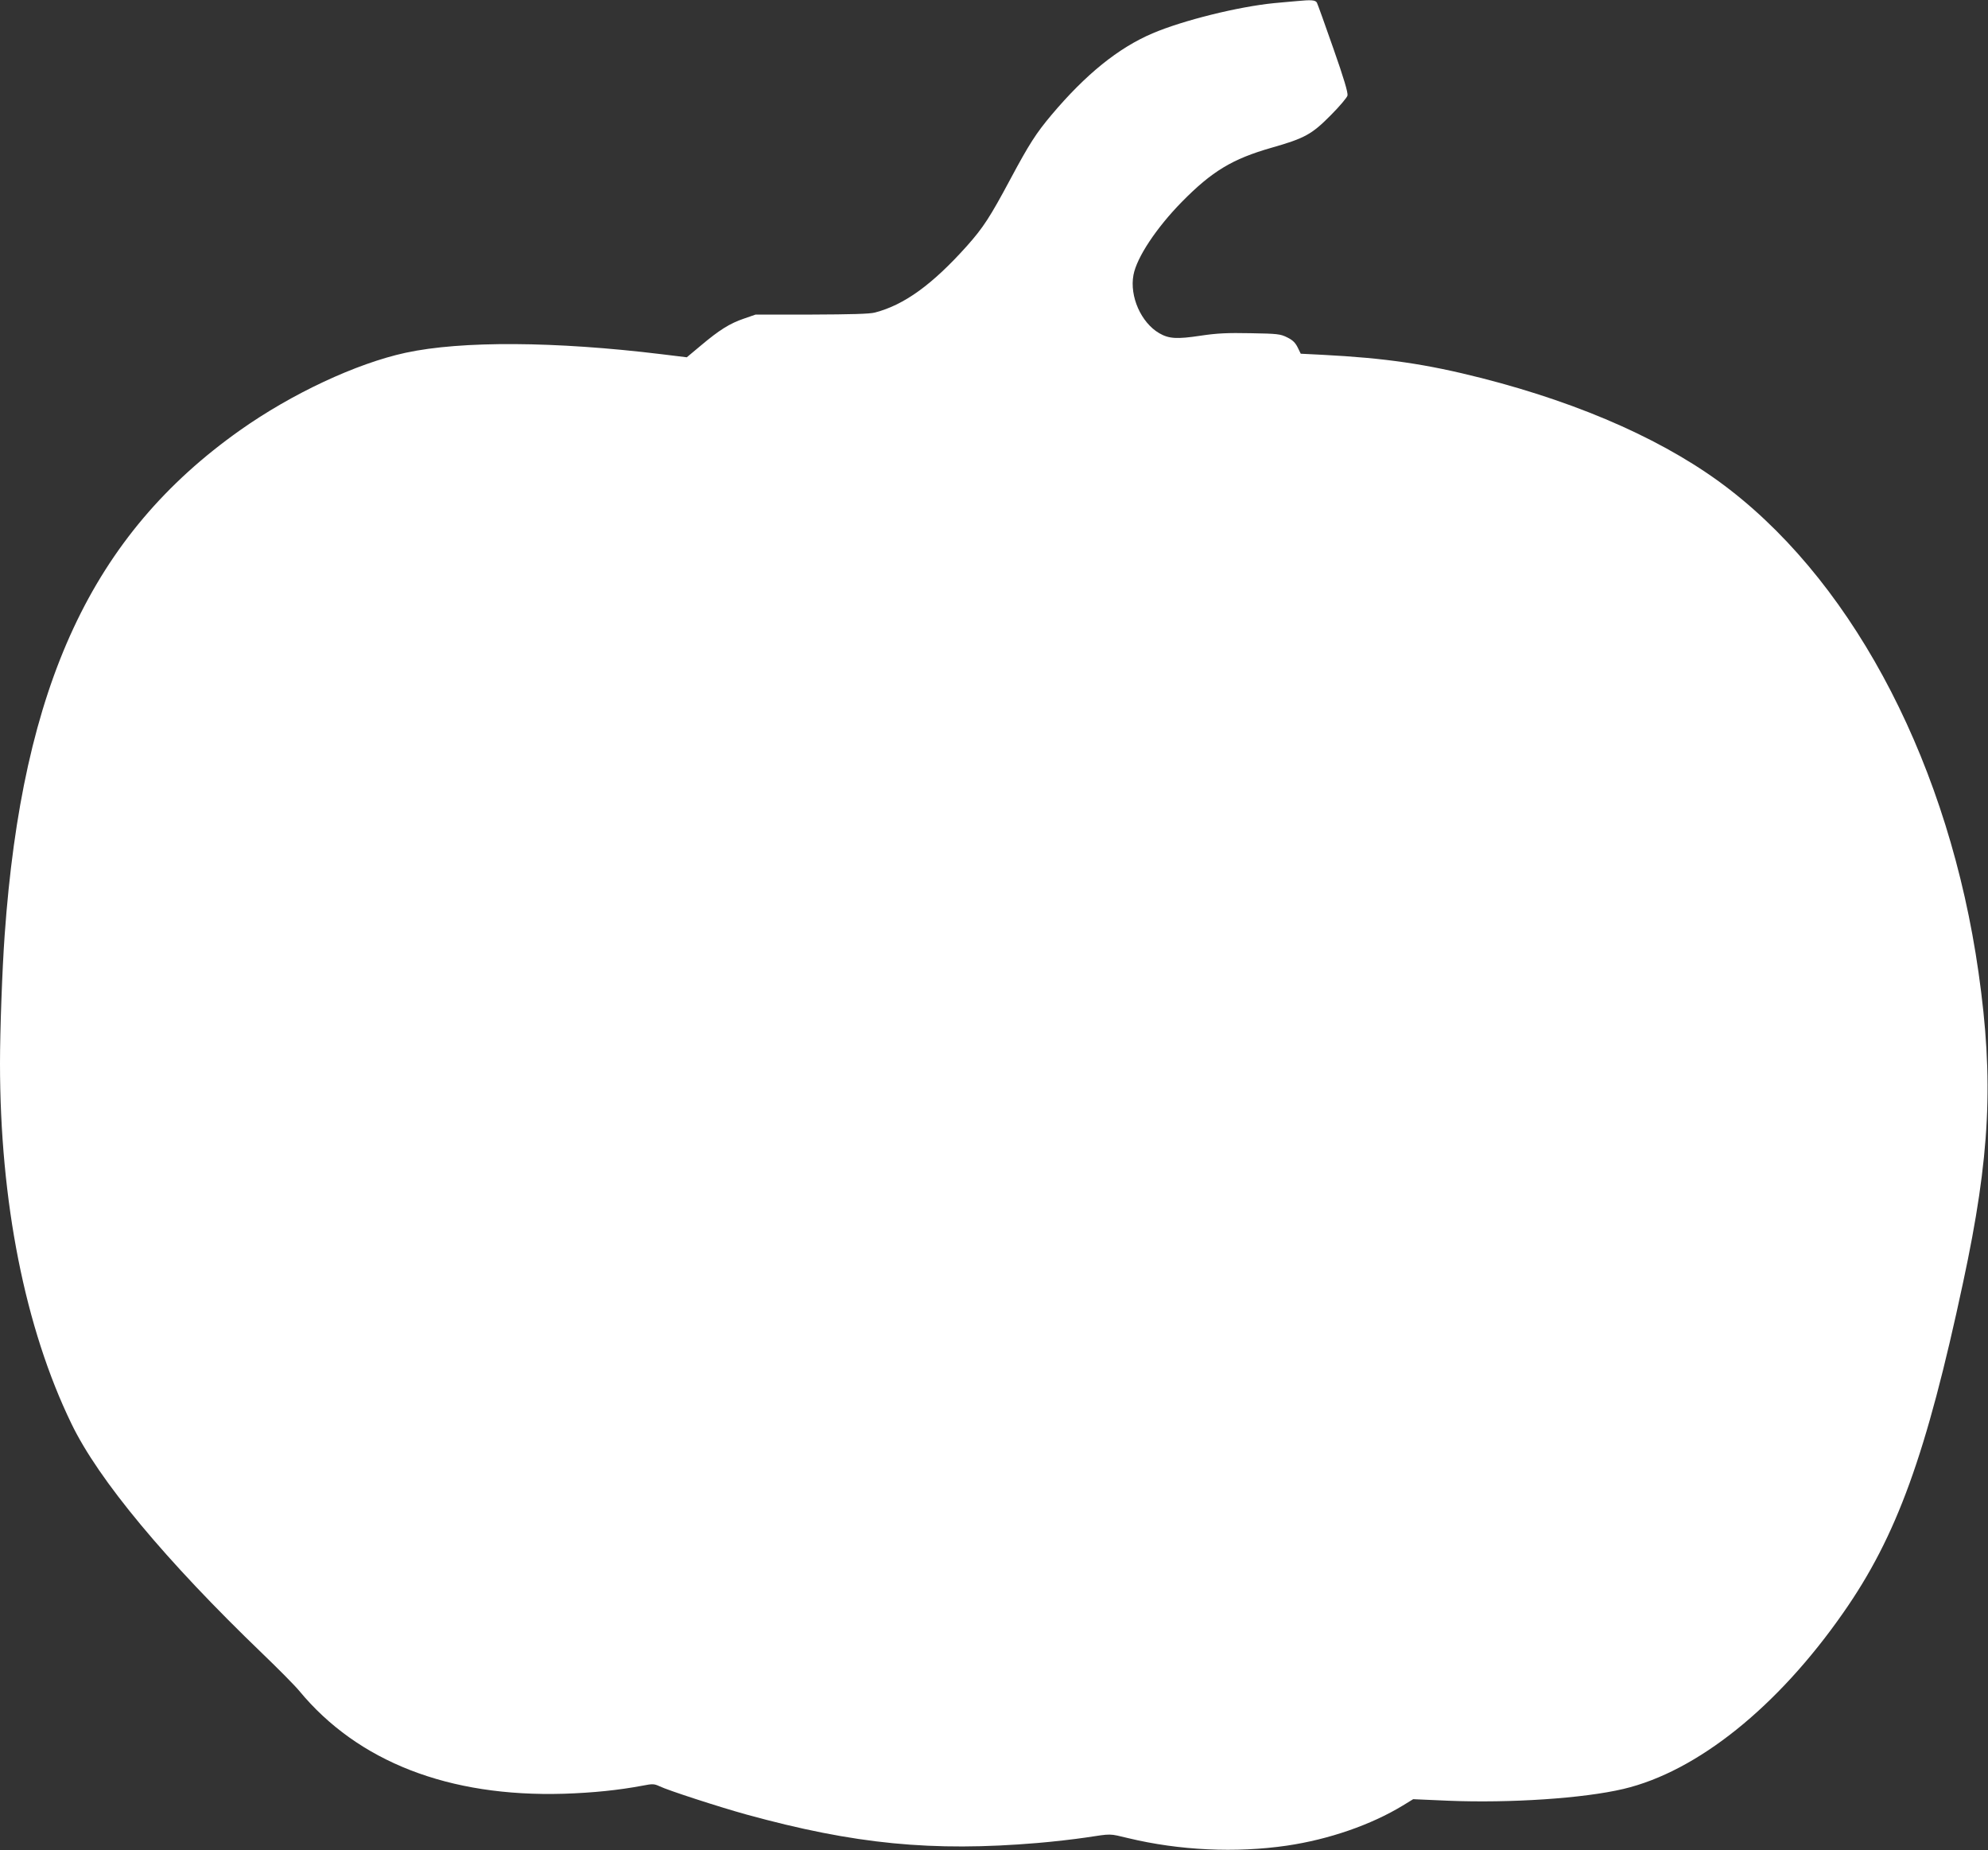 <?xml version="1.0" standalone="no"?>
<!DOCTYPE svg PUBLIC "-//W3C//DTD SVG 20010904//EN"
 "http://www.w3.org/TR/2001/REC-SVG-20010904/DTD/svg10.dtd">
<svg version="1.0" xmlns="http://www.w3.org/2000/svg"
 width="1280pt" height="1191pt" viewBox="0 0 1280 1191"
 preserveAspectRatio="xMidYMid meet">
<rect x="0" y="0" width="1280" height="1191" fill="#333333" stroke="none"/>
<g transform="translate(0,1191) scale(0.1,-0.1)"
fill="#ffffff" stroke="none">
<path d="M8350 11903 c-19 -1 -84 -8 -145 -13 -233 -23 -588 -111 -785 -195
-220 -94 -429 -263 -650 -525 -99 -118 -143 -186 -265 -414 -130 -243 -174
-311 -279 -429 -223 -249 -404 -380 -593 -429 -34 -9 -155 -12 -408 -13 l-360
0 -75 -26 c-91 -31 -157 -72 -277 -173 l-91 -76 -164 20 c-683 83 -1287 87
-1647 9 -318 -69 -734 -264 -1066 -499 -952 -674 -1401 -1638 -1515 -3250 -16
-223 -30 -615 -30 -825 0 -890 161 -1704 460 -2320 174 -361 606 -880 1230
-1480 103 -99 210 -207 237 -240 377 -456 963 -684 1703 -662 187 6 353 23
507 52 66 13 75 12 110 -4 53 -26 386 -134 560 -182 695 -191 1194 -240 1873
-183 96 8 236 24 310 35 173 26 148 26 275 -4 328 -79 692 -96 1021 -48 271
40 542 134 746 258 l67 41 228 -10 c397 -16 868 15 1126 76 474 112 992 527
1415 1134 345 493 535 1018 772 2128 174 811 198 1300 99 1994 -187 1315 -781
2471 -1599 3106 -392 305 -942 552 -1600 720 -358 91 -620 129 -1025 150
l-140 7 -20 41 c-15 30 -32 47 -67 64 -44 22 -62 24 -235 27 -150 3 -216 0
-323 -16 -152 -23 -204 -20 -266 16 -117 68 -192 237 -166 375 21 113 148 304
312 471 194 197 325 276 577 348 214 61 259 86 380 208 57 57 106 115 109 128
4 18 -23 110 -91 303 -53 152 -101 285 -106 295 -10 17 -36 19 -129 10z"/>
</g>
</svg>
